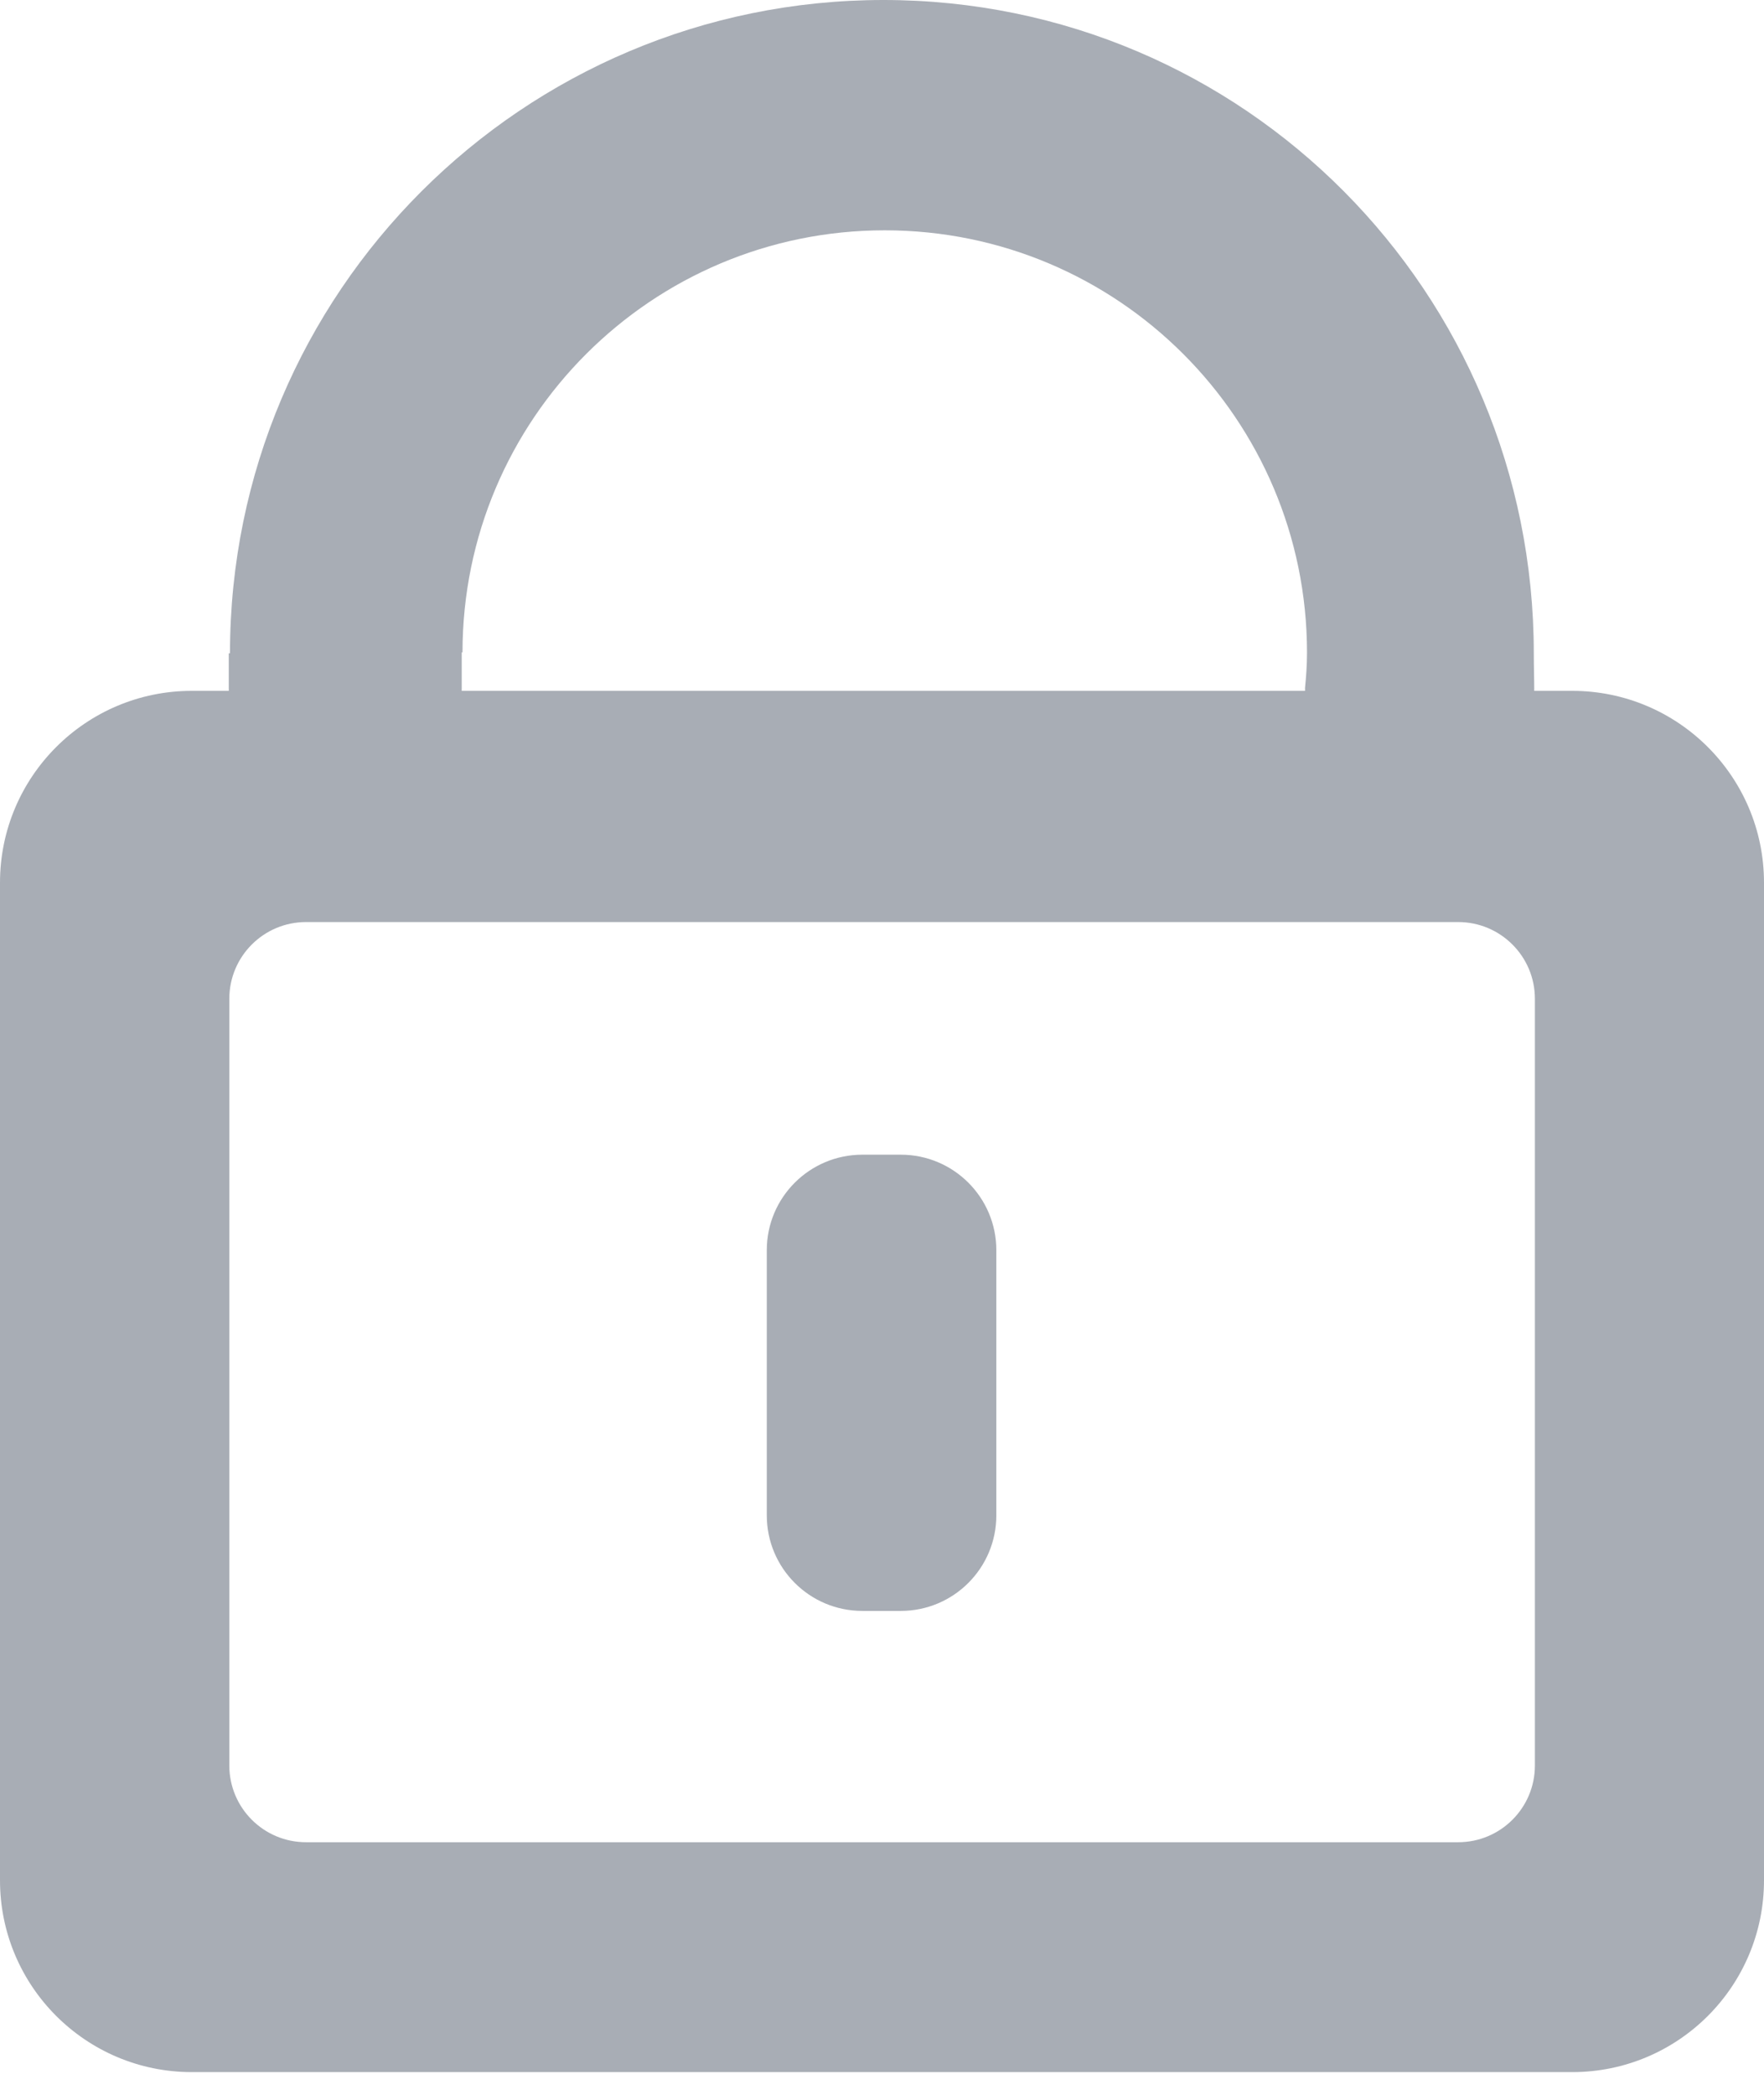 <svg width="16" height="19" viewBox="0 0 16 19" fill="none" xmlns="http://www.w3.org/2000/svg">
<path fill-rule="evenodd" clip-rule="evenodd" d="M14.26 18.794H1.74C0.779 18.794 0 18.015 0 17.054V8.006C0 7.045 0.779 6.266 1.74 6.266H2.075V5.925H2.086C2.087 2.653 4.741 0 8.013 0C11.286 0 13.912 2.654 13.912 5.927C13.912 6.047 13.916 6.158 13.916 6.266H14.26C15.221 6.266 16 7.045 16 8.006V17.054C16 18.015 15.222 18.794 14.26 18.794ZM8.025 2.089C5.91 2.089 4.196 3.803 4.195 5.917H4.188V6.266H11.837V6.239C11.847 6.138 11.855 6.033 11.855 5.919C11.854 3.804 10.14 2.089 8.025 2.089ZM13.922 9.059C13.922 8.674 13.61 8.363 13.226 8.363H2.776C2.392 8.363 2.08 8.674 2.08 9.059V16.013C2.08 16.398 2.392 16.709 2.776 16.709H13.226C13.61 16.709 13.922 16.398 13.922 16.013V9.059ZM8.17 14.611H7.822C7.343 14.611 6.955 14.223 6.955 13.744V11.339C6.955 10.861 7.343 10.473 7.822 10.473H8.17C8.649 10.473 9.037 10.861 9.037 11.339V13.744C9.037 14.223 8.649 14.611 8.17 14.611Z" fill="#263348" fill-opacity="0.4"/>
</svg>
